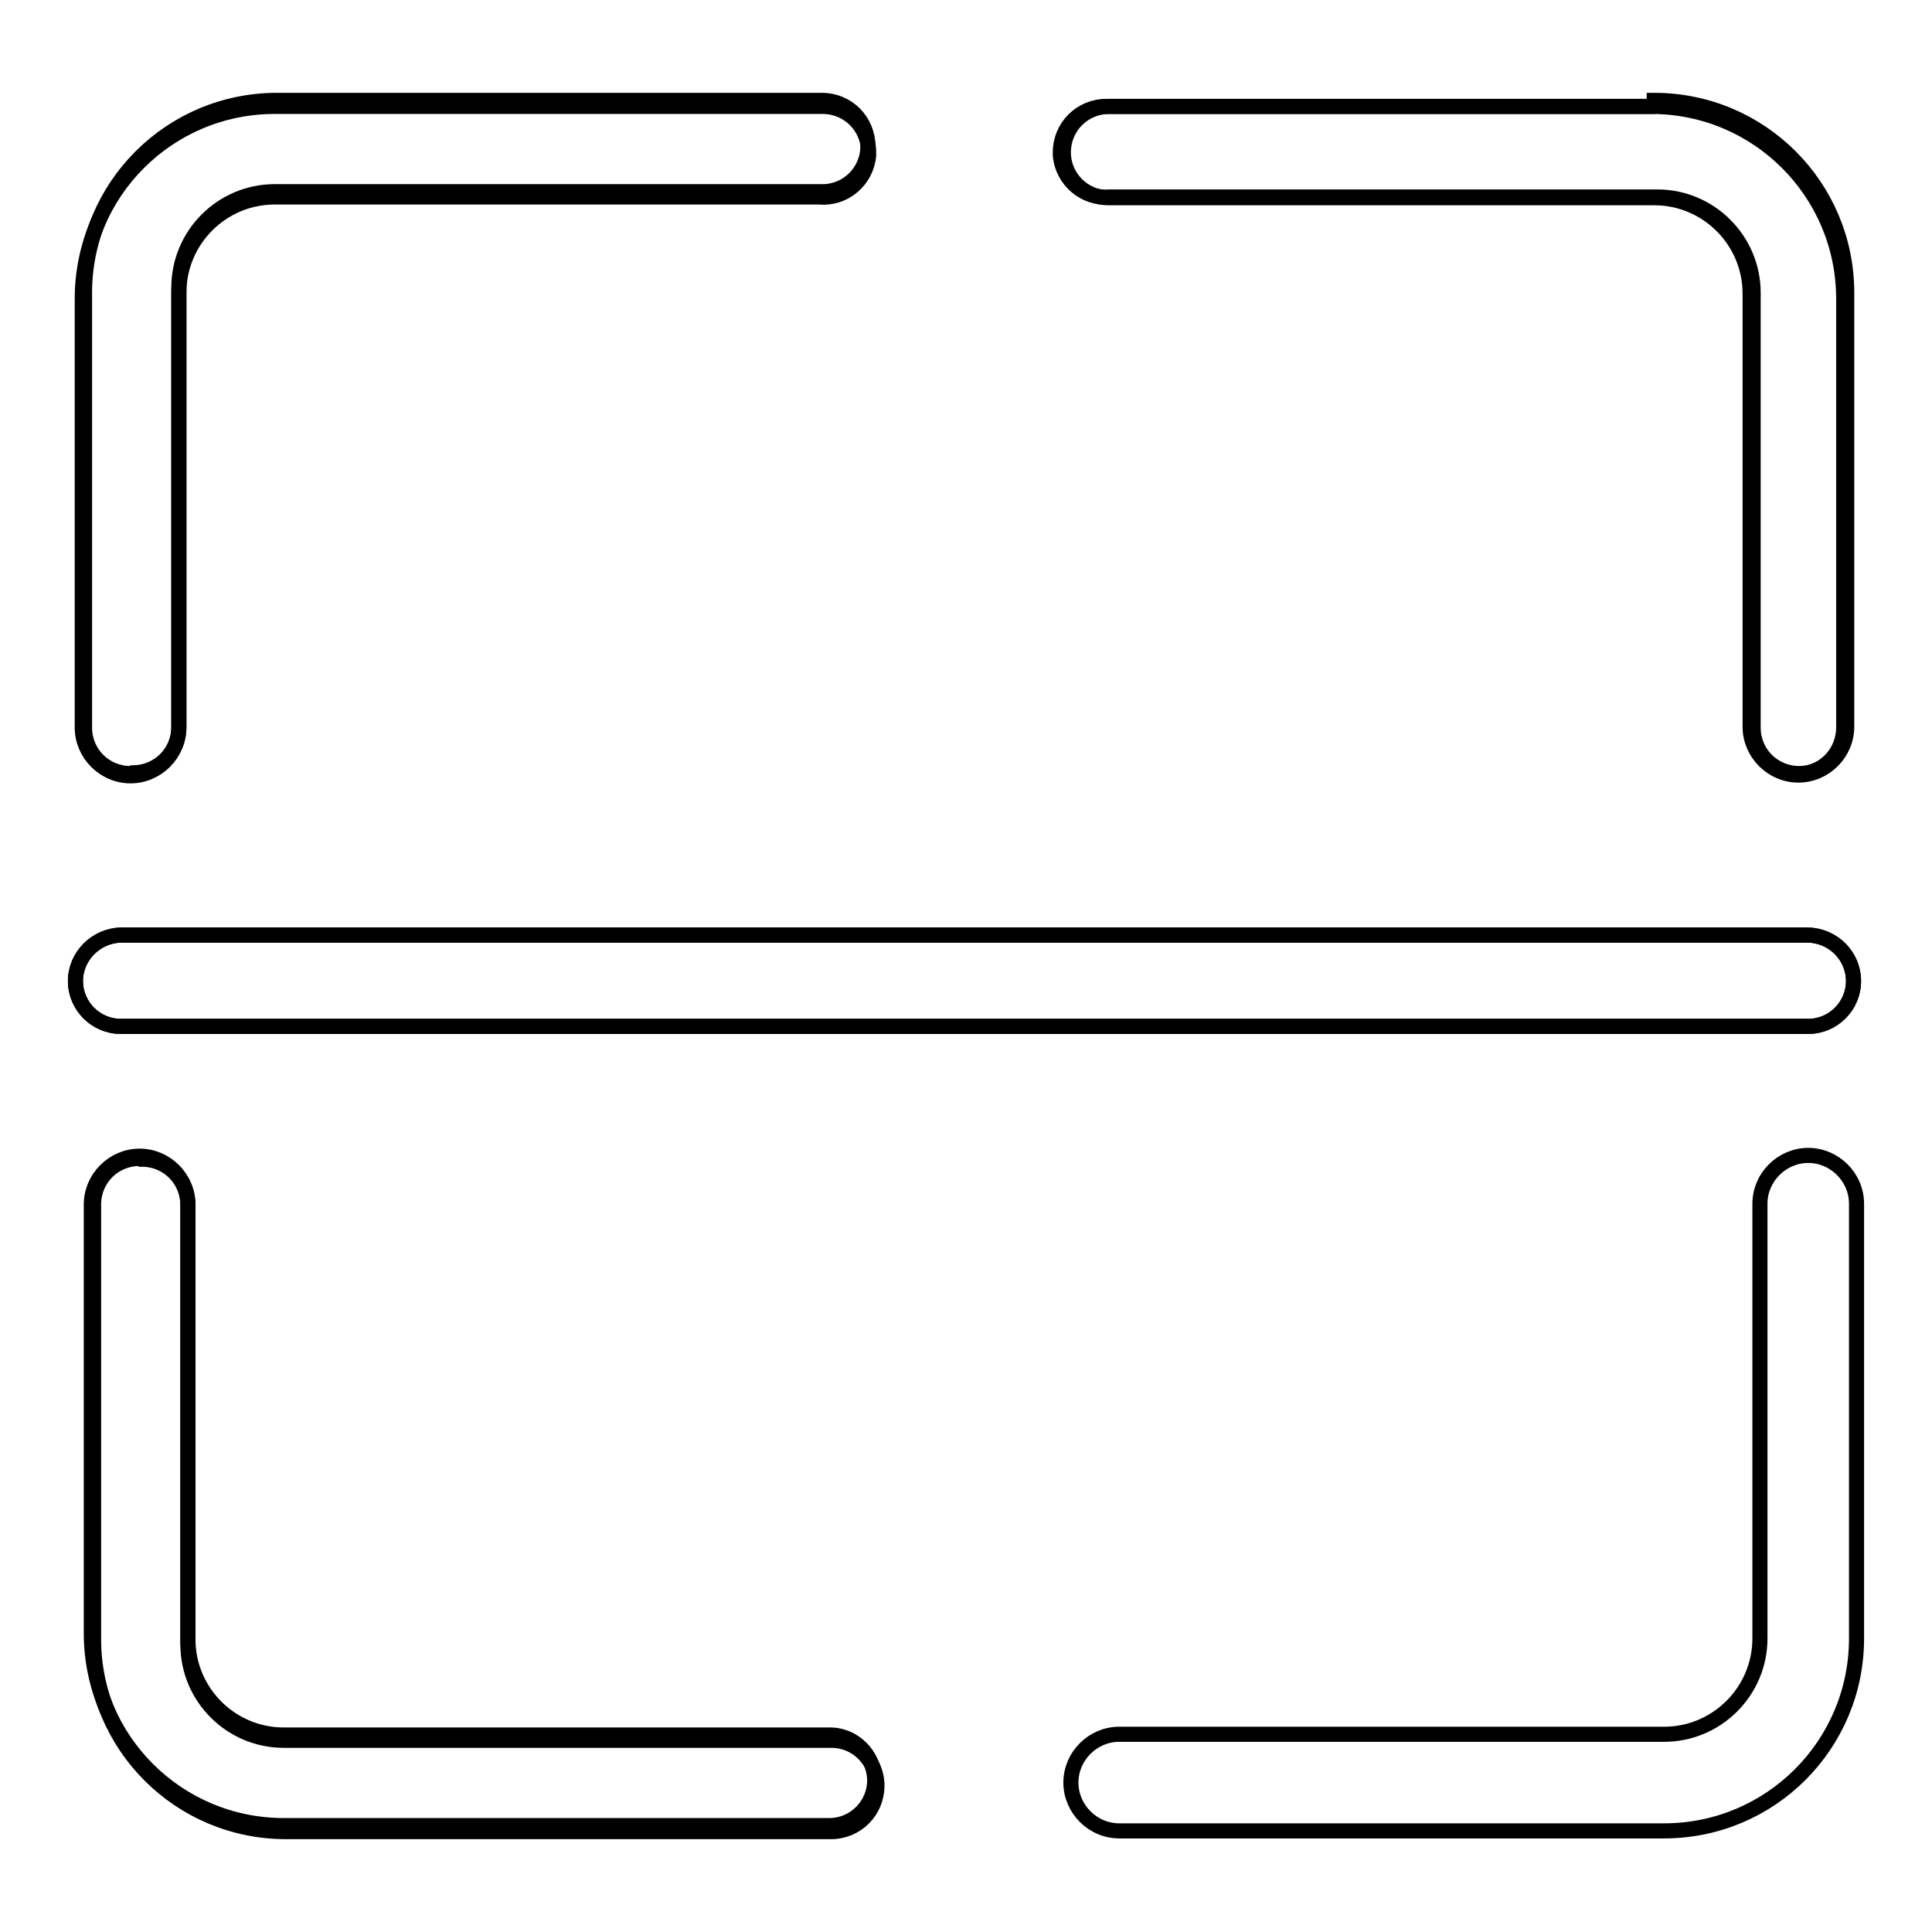 <?xml version="1.0" encoding="utf-8"?>
<!-- Svg Vector Icons : http://www.onlinewebfonts.com/icon -->
<!DOCTYPE svg PUBLIC "-//W3C//DTD SVG 1.1//EN" "http://www.w3.org/Graphics/SVG/1.1/DTD/svg11.dtd">
<svg version="1.1" xmlns="http://www.w3.org/2000/svg" xmlns:xlink="http://www.w3.org/1999/xlink" x="0px" y="0px" viewBox="0 0 256 256" enable-background="new 0 0 256 256" xml:space="preserve">
<g> <path stroke-width="2" fill-opacity="0" stroke="#000000"  d="M109.9,241.9H37.6c-14.1,0-25.5-11.4-25.5-25.5v-56.8c0-3.5,2.9-6.4,6.4-6.4c3.5,0,6.4,2.9,6.4,6.4v57.6 c0,7,5.7,12.7,12.7,12.7l0,0h72.2c3.3-0.1,6,2.6,6.1,5.9c0,0,0,0.1,0,0.1C115.9,239.2,113.2,241.9,109.9,241.9L109.9,241.9z"/> <path stroke-width="2" fill-opacity="0" stroke="#000000"  d="M18.5,153.5c-3.4,0-6.1,2.7-6.1,6.1v57.6c0,14.1,11.4,25.5,25.5,25.5h72.2c3.4,0,6.1-2.7,6.1-6.1 c0-3.3-2.7-6-6-6c0,0-0.1,0-0.1,0H37.6c-7,0-12.7-5.7-12.7-12.7l0,0v-58.2c0-3.4-2.7-6.1-6.1-6.1C18.7,153.5,18.6,153.5,18.5,153.5 L18.5,153.5z M17.3,102.5c-3.4,0-6.1-2.7-6.1-6.1l0,0V38.8c0-14.1,11.4-25.5,25.5-25.5l0,0h72.2c3.4,0,6.1,2.7,6.1,6.1l0,0 c0,3.3-2.7,6-6,6c0,0-0.1,0-0.1,0H36.4c-7,0-12.7,5.7-12.7,12.7l0,0v58.2c0,3.4-2.7,6.1-6.1,6.1C17.4,102.5,17.3,102.5,17.3,102.5z "/> <path stroke-width="2" fill-opacity="0" stroke="#000000"  d="M108.6,14.1H36.4c-14.1,0-25.5,11.4-25.5,25.5l0,0v56.8c0,3.5,2.9,6.4,6.4,6.4s6.4-2.9,6.4-6.4V38.8 c0-7,5.7-12.7,12.7-12.7h72.2c3.3,0.3,6.2-2.2,6.5-5.5c0-0.1,0-0.3,0-0.4c0-3.4-2.7-6.1-6.1-6.1l0,0H108.6z M238.4,102.5 c-3.4,0-6.1-2.7-6.1-6.1V38.8c0-7-5.7-12.7-12.7-12.7l0,0H147c-3.3,0.3-6.2-2.2-6.5-5.5c0-0.1,0-0.3,0-0.4c0-3.4,2.7-6.1,6.1-6.1 h72.2c14.1,0,25.5,11.4,25.5,25.5v56.8C244.3,99.7,241.7,102.5,238.4,102.5L238.4,102.5z"/> <path stroke-width="2" fill-opacity="0" stroke="#000000"  d="M219.3,14.1H147c-3.4,0-6.1,2.7-6.1,6.1c0,3.3,2.7,6,6,6c0,0,0.1,0,0.1,0h72.2c7,0,12.7,5.7,12.7,12.7l0,0 v57.4c0,3.5,2.9,6.4,6.4,6.4c3.5,0,6.4-2.9,6.4-6.4V38.8c0-14.1-11.4-25.5-25.5-25.5V14.1z M220.5,242.6h-72.2 c-3.5,0-6.4-2.9-6.4-6.4c0-3.5,2.9-6.4,6.4-6.4h72.2c7,0,12.7-5.7,12.7-12.7l0,0v-57.6c0-3.5,2.9-6.4,6.4-6.4 c3.5,0,6.4,2.9,6.4,6.4v57.6C246,231.2,234.6,242.6,220.5,242.6z M239.6,136H16c-3.3,0-6-2.7-6-6l0,0c0-3.3,2.7-6,6-6.1h223.6 c3.3,0.1,6,2.8,6,6.1C245.6,133.3,242.9,136,239.6,136L239.6,136z"/> <path stroke-width="2" fill-opacity="0" stroke="#000000"  d="M239.6,123.9H16c-3.3,0.1-6,2.8-6,6.1c0,3.3,2.7,6,6,6l0,0h223.6c3.3,0,6-2.7,6-6l0,0 C245.6,126.7,243,124,239.6,123.9z"/></g>
</svg>